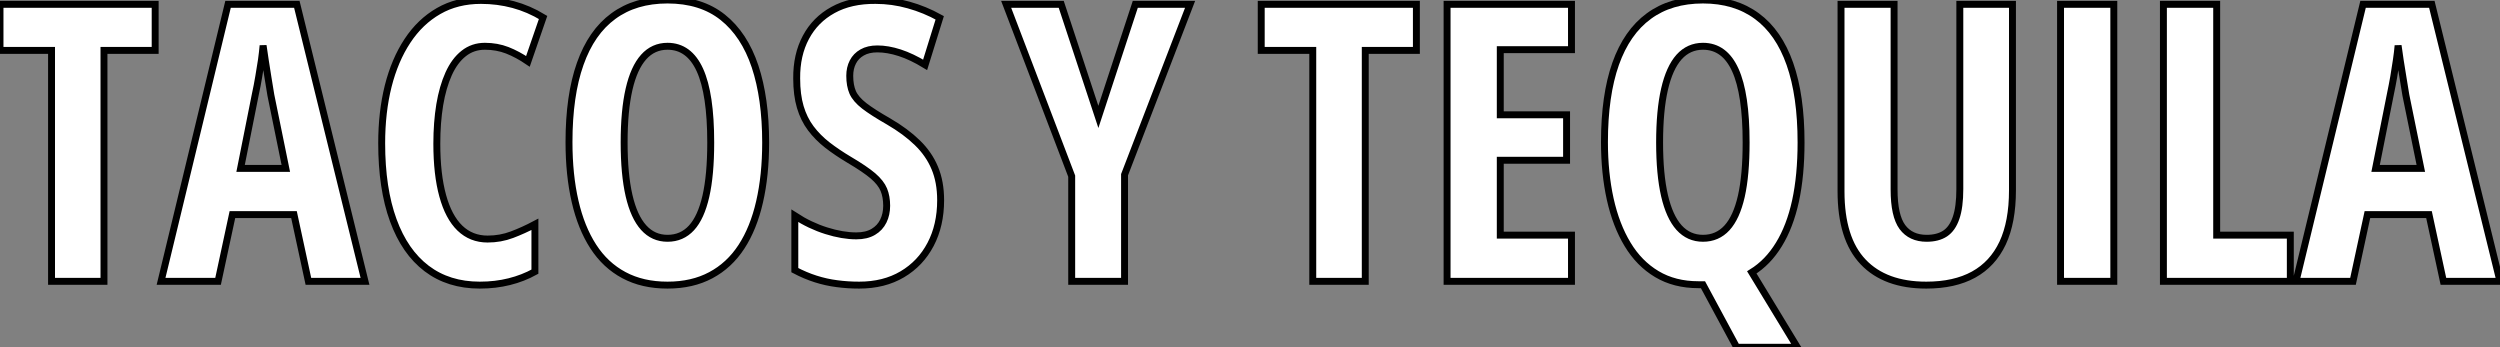 <?xml version="1.0" standalone="no"?>
<svg xmlns="http://www.w3.org/2000/svg" viewBox="0.79 -40.61 360.9 50.13"><rect x="0.79" y="-40.61" width="360.9" height="50.13" fill="#808080" stroke="none"/><path d="M15.80-33.33L15.80 0L8.23 0L8.23-33.33L0.79-33.33L0.79-39.98L23.19-39.98L23.19-33.33L15.80-33.33ZM53.48 0L45.31 0L43.23-9.63L34.34-9.63L32.27 0L24.04 0L33.71-39.98L43.64-39.98L53.48 0ZM35.52-16.30L42.05-16.30L39.89-26.88Q39.68-28.19 39.47-29.45Q39.27-30.71 39.09-31.87Q38.91-33.03 38.77-34.04L38.77-34.04Q38.69-33.09 38.53-31.94Q38.36-30.79 38.14-29.53Q37.93-28.27 37.65-26.99L37.65-26.99L35.52-16.30ZM70.79-33.93L70.79-33.93Q69.04-33.93 67.73-32.89Q66.42-31.86 65.56-29.96Q64.70-28.05 64.27-25.48Q63.85-22.91 63.85-19.88L63.85-19.88Q63.85-15.42 64.70-12.35Q65.54-9.27 67.18-7.68Q68.82-6.10 71.18-6.10L71.18-6.10Q73.04-6.10 74.70-6.73Q76.37-7.36 78.01-8.23L78.01-8.23L78.01-1.39Q76.29-0.44 74.31 0.05Q72.32 0.55 70.05 0.55L70.05 0.55Q65.54 0.55 62.38-1.85Q59.23-4.24 57.56-8.82Q55.89-13.40 55.89-19.93L55.89-19.93Q55.89-24.42 56.83-28.18Q57.78-31.94 59.61-34.71Q61.44-37.49 64.11-39.02Q66.77-40.55 70.22-40.55L70.22-40.55Q72.63-40.55 74.87-39.95Q77.11-39.35 79.19-38.09L79.19-38.09L77-31.75Q75.52-32.76 74.02-33.35Q72.52-33.93 70.79-33.93ZM111.32-20.04L111.32-20.04Q111.32-15.29 110.44-11.47Q109.57-7.66 107.82-4.98Q106.07-2.30 103.40-0.88Q100.73 0.55 97.15 0.55L97.15 0.55Q93.54 0.55 90.86-0.89Q88.18-2.32 86.43-5.03Q84.68-7.74 83.81-11.54Q82.93-15.34 82.93-20.10L82.93-20.10Q82.93-26.82 84.55-31.39Q86.16-35.96 89.33-38.28Q92.50-40.61 97.15-40.61L97.15-40.61Q101.99-40.61 105.12-38.12Q108.25-35.63 109.79-31.02Q111.32-26.41 111.32-20.04ZM90.89-20.04L90.89-20.04Q90.89-15.45 91.60-12.37Q92.31-9.30 93.71-7.75Q95.10-6.21 97.15-6.21L97.15-6.21Q99.23-6.21 100.61-7.71Q101.99-9.21 102.69-12.28Q103.39-15.34 103.39-20.04L103.39-20.04Q103.39-27.07 101.83-30.50Q100.27-33.93 97.15-33.93L97.15-33.93Q95.10-33.93 93.71-32.38Q92.31-30.82 91.60-27.73Q90.89-24.64 90.89-20.04ZM136.58-11.70L136.58-11.70Q136.58-8.09 135.13-5.33Q133.68-2.57 131.04-1.01Q128.41 0.55 124.82 0.55L124.82 0.55Q123.16 0.55 121.60 0.34Q120.04 0.14 118.54-0.34Q117.03-0.82 115.53-1.61L115.53-1.61L115.53-9.46Q117.71-8.04 120.07-7.30Q122.42-6.56 124.41-6.56L124.41-6.56Q125.89-6.56 126.86-7.14Q127.83-7.71 128.31-8.70Q128.79-9.68 128.79-10.91L128.79-10.91Q128.79-12.22 128.38-13.22Q127.97-14.22 126.81-15.22Q125.64-16.21 123.40-17.53L123.40-17.53Q121.65-18.57 120.24-19.66Q118.84-20.75 117.84-22.08Q116.84-23.41 116.32-25.16Q115.80-26.91 115.80-29.29L115.80-29.29Q115.77-32.68 117.13-35.22Q118.48-37.76 121.04-39.17Q123.59-40.58 127.18-40.55L127.18-40.55Q129.61-40.55 131.95-39.89Q134.29-39.24 136.45-38.04L136.45-38.04L134.34-31.25Q132.40-32.43 130.68-32.99Q128.95-33.55 127.45-33.55L127.45-33.55Q126.14-33.55 125.25-33.04Q124.36-32.54 123.91-31.66Q123.46-30.79 123.46-29.67L123.46-29.67Q123.46-28.25 123.89-27.26Q124.33-26.28 125.55-25.33Q126.77-24.39 129.06-23.08L129.06-23.08Q131.55-21.63 133.22-20.00Q134.89-18.38 135.73-16.37Q136.58-14.36 136.58-11.70Z" fill="white" stroke="black" transform="scale(1,1)"/><path d="M153.99-39.98L159.35-23.73L164.68-39.98L172.59-39.98L163.13-15.39L163.13 0L155.50 0L155.50-15.18L146.04-39.98L153.99-39.98Z" fill="white" stroke="black" transform="scale(1,1)"/><path d="M197.88-33.33L197.88 0L190.30 0L190.30-33.33L182.86-33.33L182.86-39.98L205.26-39.98L205.26-33.33L197.88-33.33ZM227.65-6.67L227.65 0L209.69 0L209.69-39.98L227.65-39.98L227.65-33.44L217.37-33.44L217.37-24.04L226.94-24.04L226.94-17.47L217.37-17.47L217.37-6.67L227.65-6.67ZM260.79-20.04L260.79-20.04Q260.79-15.29 259.99-11.59Q259.18-7.90 257.59-5.32Q256.01-2.73 253.68-1.29L253.68-1.29L260.25 9.52L251.50 9.52L246.63 0.49Q246.52 0.49 246.33 0.49Q246.14 0.49 245.97 0.49L245.97 0.49Q242.53 0.49 239.97-1.04Q237.41-2.57 235.75-5.33Q234.08-8.09 233.24-11.87Q232.41-15.64 232.41-20.10L232.41-20.10Q232.41-26.82 234.02-31.39Q235.64-35.96 238.81-38.28Q241.98-40.61 246.63-40.61L246.63-40.61Q251.25-40.61 254.41-38.28Q257.57-35.96 259.18-31.38Q260.79-26.80 260.79-20.04ZM240.37-20.04L240.37-20.04Q240.37-15.45 241.08-12.37Q241.79-9.30 243.18-7.75Q244.58-6.21 246.63-6.21L246.63-6.21Q248.71-6.21 250.09-7.71Q251.47-9.21 252.17-12.28Q252.86-15.34 252.86-20.04L252.86-20.04Q252.86-27.07 251.30-30.50Q249.75-33.93 246.63-33.93L246.63-33.93Q244.58-33.93 243.18-32.38Q241.79-30.82 241.08-27.73Q240.37-24.64 240.37-20.04ZM283.71-39.98L291.31-39.98L291.31-13.15Q291.31-8.56 289.89-5.52Q288.46-2.49 285.70-0.97Q282.94 0.55 278.87 0.55L278.87 0.55Q272.93 0.55 269.75-2.80Q266.56-6.15 266.56-12.99L266.56-12.99L266.56-39.98L274.22-39.98L274.22-13.26Q274.22-9.46 275.42-7.83Q276.63-6.21 278.92-6.21L278.92-6.21Q280.54-6.21 281.59-6.90Q282.64-7.60 283.17-9.16Q283.71-10.72 283.71-13.32L283.71-13.32L283.71-39.98ZM305.94 0L298.25 0L298.25-39.98L305.94-39.98L305.94 0ZM331.42 0L313.10 0L313.10-39.98L320.79-39.98L320.79-6.67L331.42-6.67L331.42 0ZM361.69 0L353.52 0L351.44-9.63L342.55-9.63L340.47 0L332.24 0L341.92-39.98L351.85-39.98L361.69 0ZM343.73-16.30L350.26-16.30L348.10-26.88Q347.88-28.19 347.68-29.45Q347.47-30.71 347.29-31.87Q347.12-33.03 346.98-34.04L346.98-34.04Q346.90-33.09 346.73-31.94Q346.57-30.79 346.35-29.53Q346.13-28.27 345.86-26.99L345.86-26.99L343.73-16.30Z" fill="white" stroke="black" transform="scale(1,1)"/></svg>